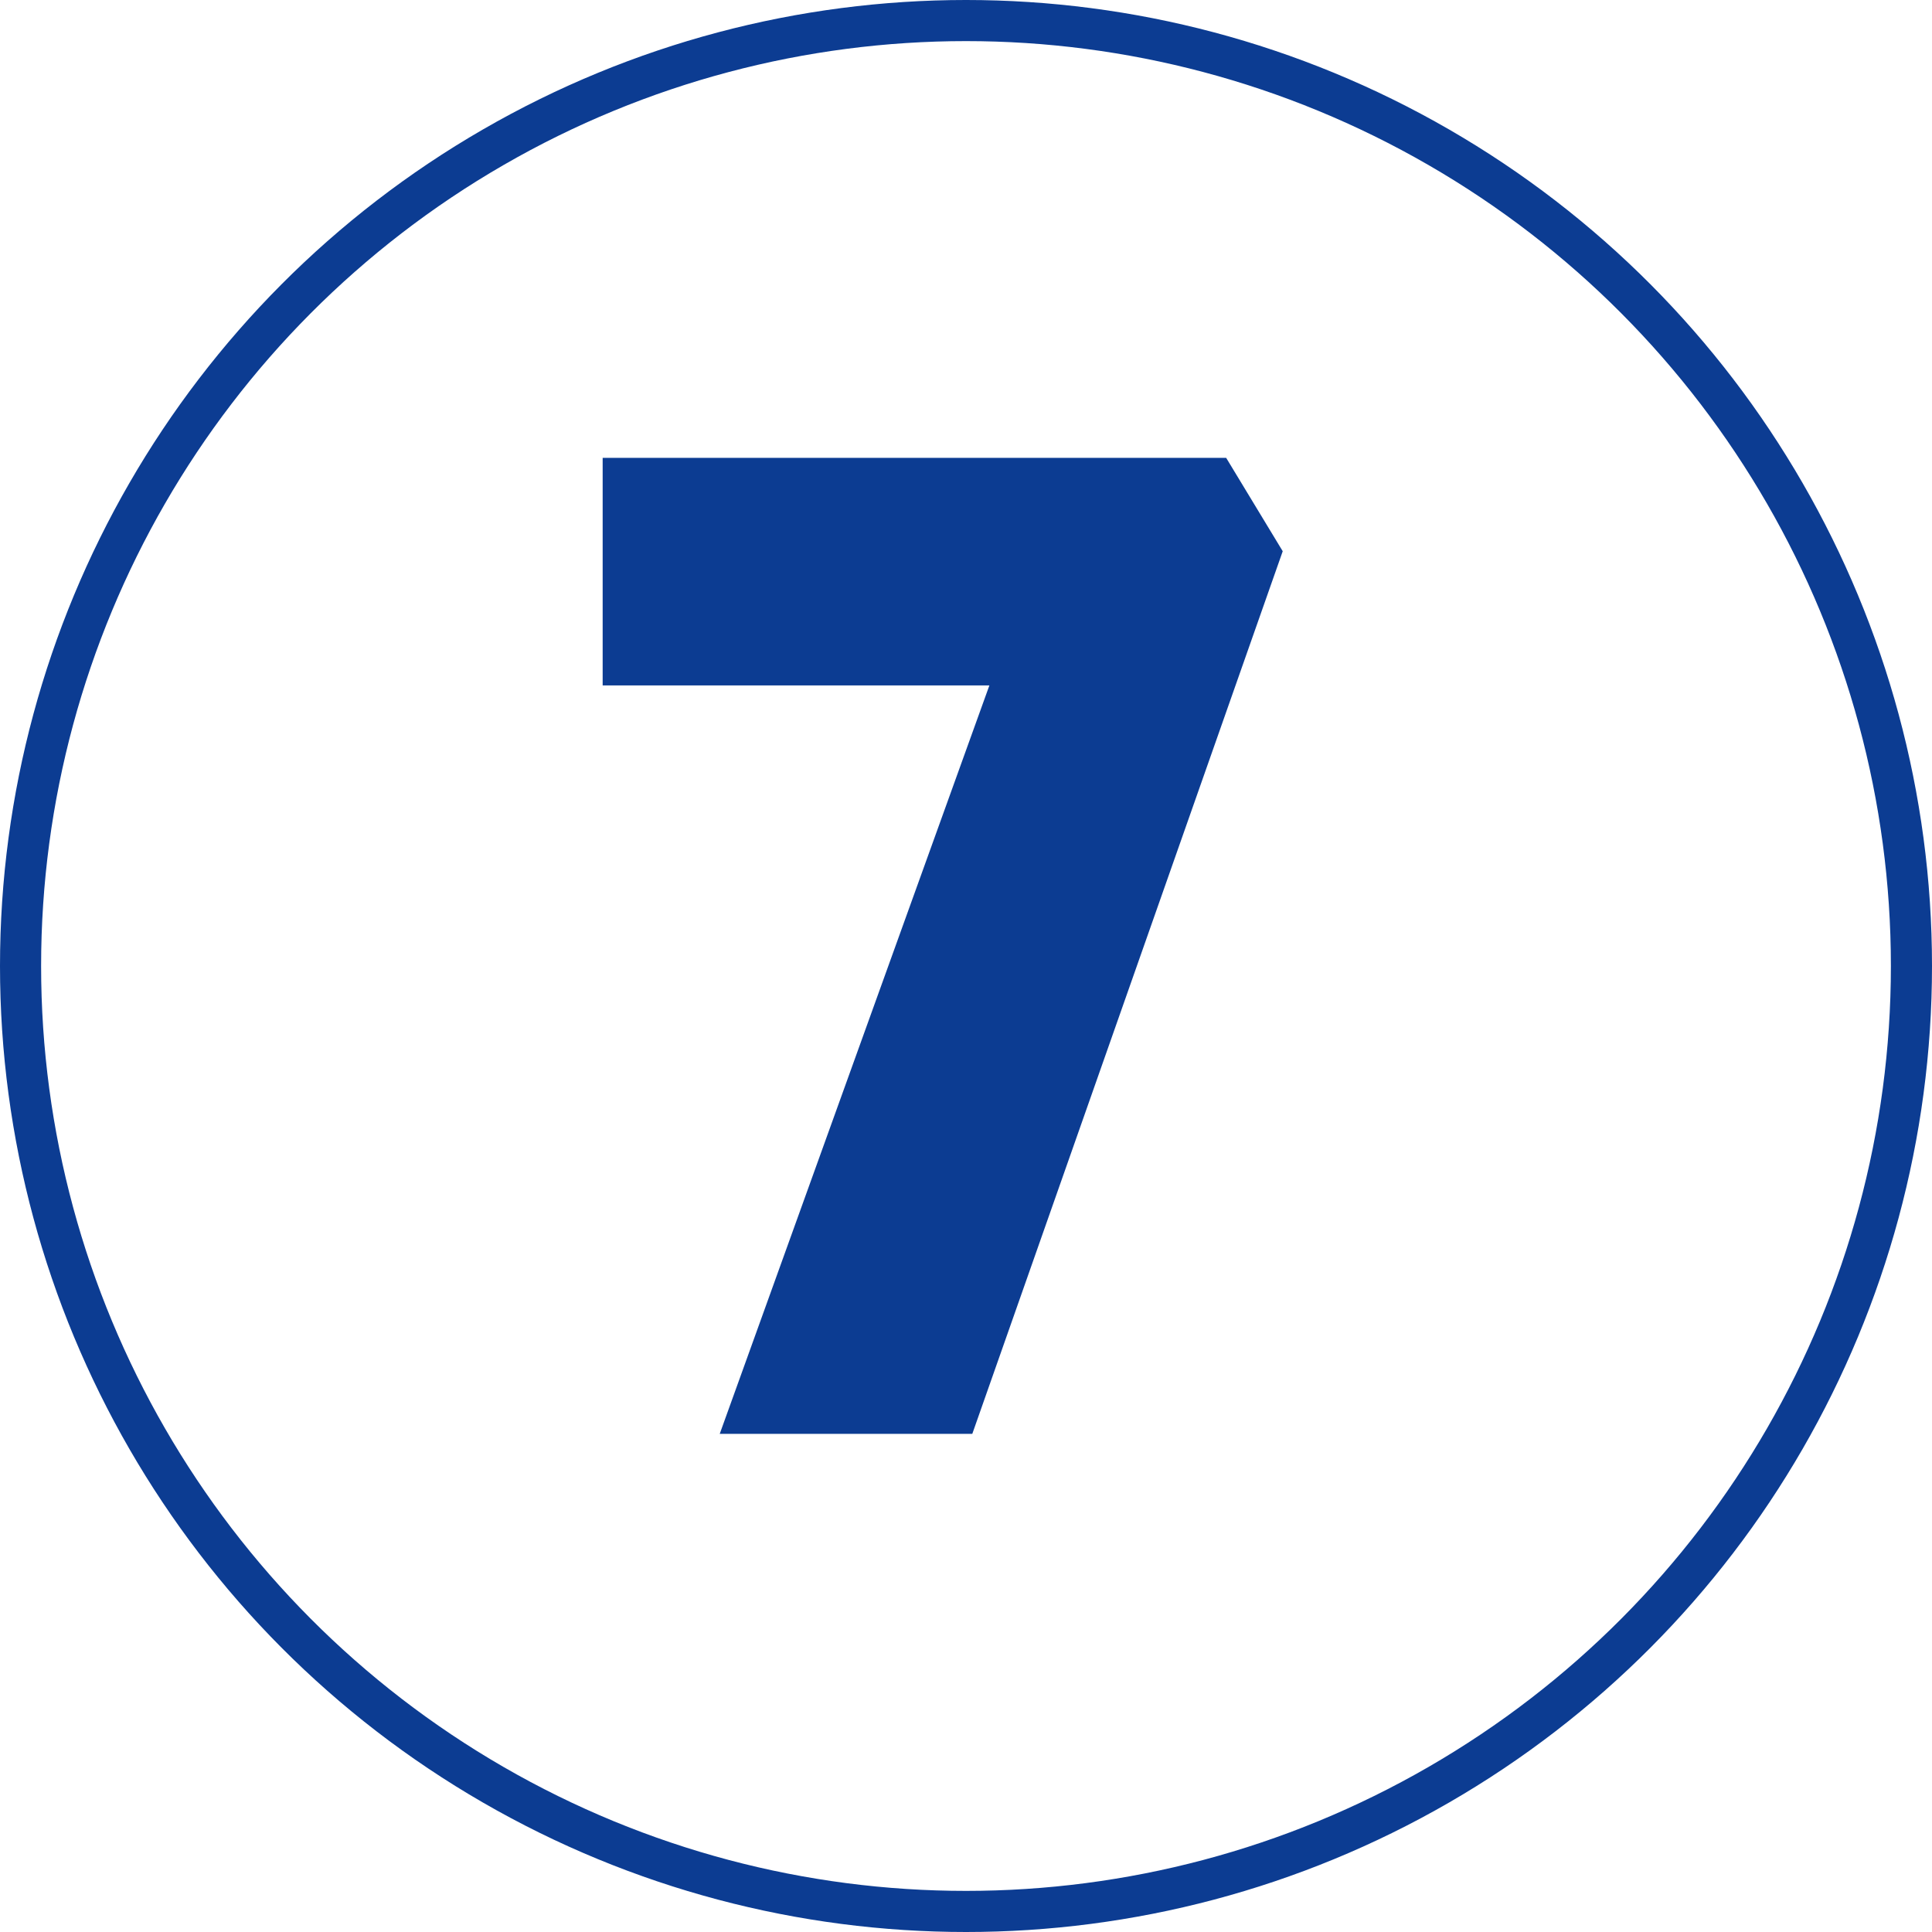 <?xml version="1.0" encoding="UTF-8"?> <svg xmlns="http://www.w3.org/2000/svg" width="47" height="47" viewBox="0 0 47 47" fill="none"><path d="M24.069 16.674H14.661V11.138H29.829L31.205 13.41L23.653 34.882H17.509L24.069 16.674Z" fill="#0C3C92"></path><circle cx="23.5" cy="23.5" r="23" stroke="#0C3C92"></circle></svg> 